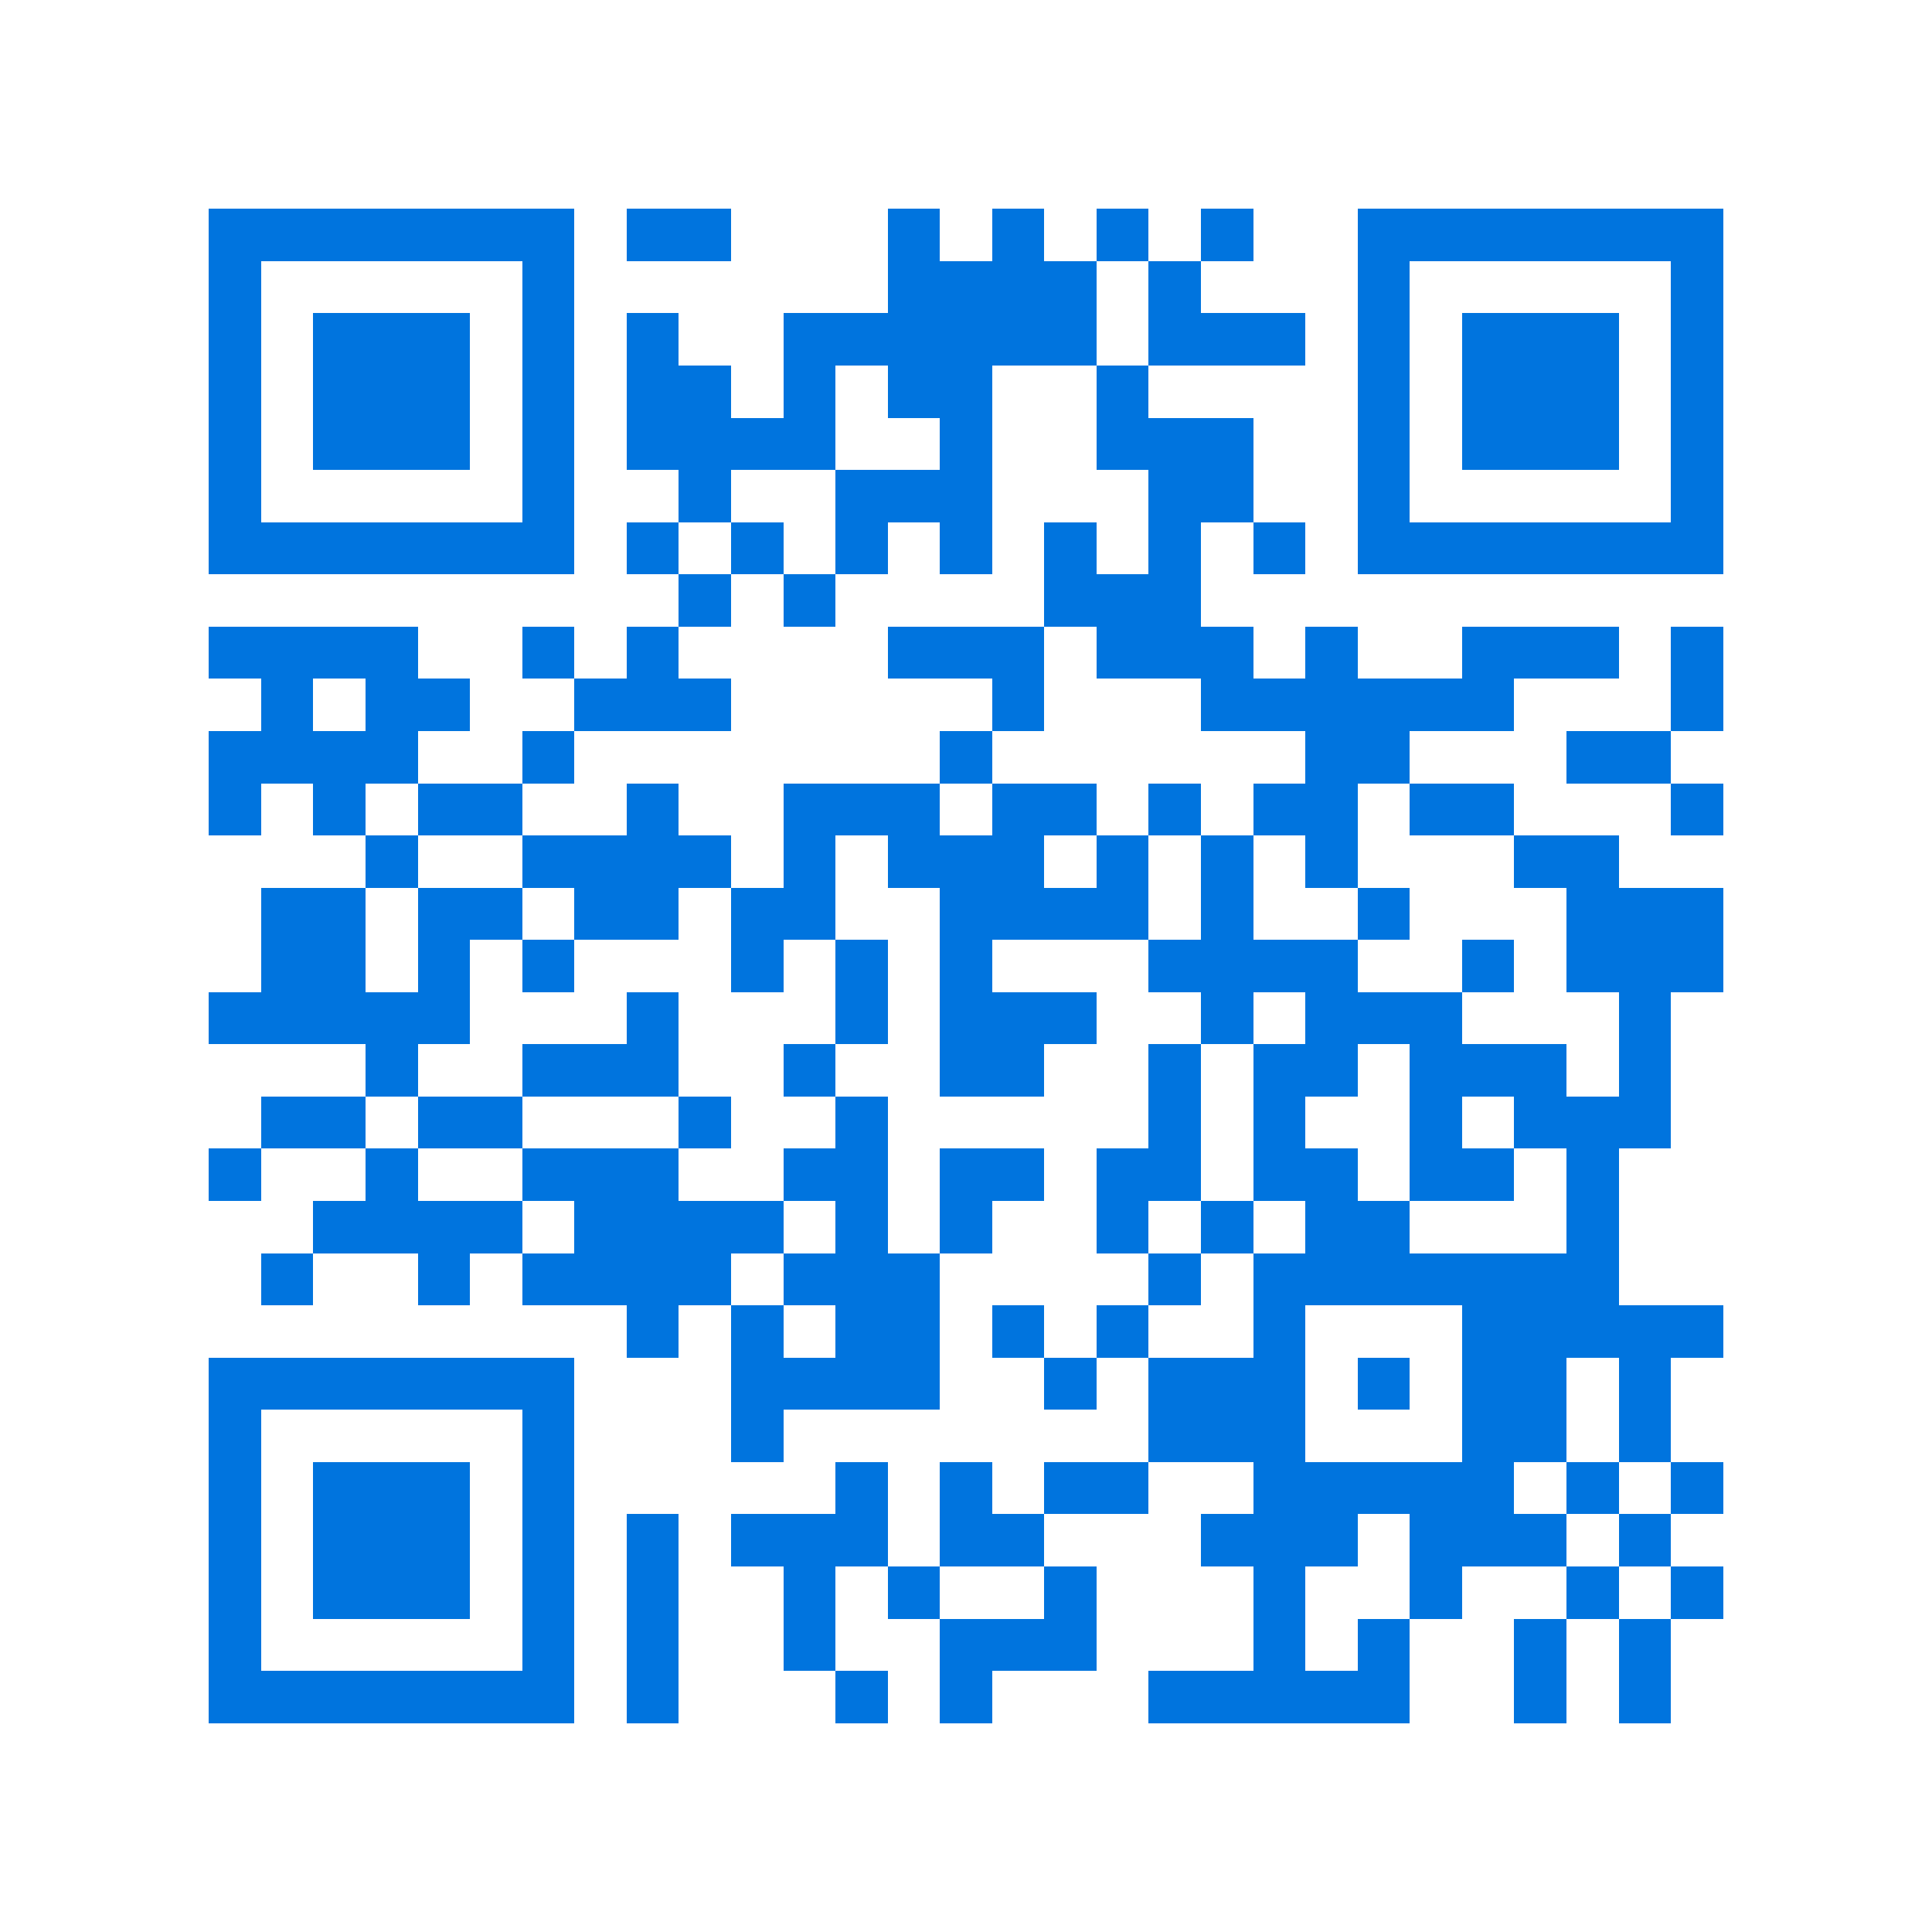 <svg xmlns="http://www.w3.org/2000/svg" viewBox="0 0 37 37" shape-rendering="crispEdges"><path fill="#ffffff" d="M0 0h37v37H0z"/><path stroke="#0074de" d="M4 4.5h7m1 0h2m3 0h1m1 0h1m1 0h1m1 0h1m2 0h7M4 5.5h1m5 0h1m6 0h4m1 0h1m3 0h1m5 0h1M4 6.5h1m1 0h3m1 0h1m1 0h1m2 0h6m1 0h3m1 0h1m1 0h3m1 0h1M4 7.5h1m1 0h3m1 0h1m1 0h2m1 0h1m1 0h2m2 0h1m4 0h1m1 0h3m1 0h1M4 8.5h1m1 0h3m1 0h1m1 0h4m2 0h1m2 0h3m2 0h1m1 0h3m1 0h1M4 9.5h1m5 0h1m2 0h1m2 0h3m3 0h2m2 0h1m5 0h1M4 10.5h7m1 0h1m1 0h1m1 0h1m1 0h1m1 0h1m1 0h1m1 0h1m1 0h7M13 11.5h1m1 0h1m4 0h3M4 12.5h4m2 0h1m1 0h1m4 0h3m1 0h3m1 0h1m2 0h3m1 0h1M5 13.5h1m1 0h2m2 0h3m5 0h1m3 0h6m3 0h1M4 14.5h4m2 0h1m7 0h1m6 0h2m3 0h2M4 15.5h1m1 0h1m1 0h2m2 0h1m2 0h3m1 0h2m1 0h1m1 0h2m1 0h2m3 0h1M7 16.5h1m2 0h4m1 0h1m1 0h3m1 0h1m1 0h1m1 0h1m3 0h2M5 17.5h2m1 0h2m1 0h2m1 0h2m2 0h4m1 0h1m2 0h1m3 0h3M5 18.5h2m1 0h1m1 0h1m3 0h1m1 0h1m1 0h1m3 0h4m2 0h1m1 0h3M4 19.5h5m3 0h1m3 0h1m1 0h3m2 0h1m1 0h3m3 0h1M7 20.5h1m2 0h3m2 0h1m2 0h2m2 0h1m1 0h2m1 0h3m1 0h1M5 21.5h2m1 0h2m3 0h1m2 0h1m5 0h1m1 0h1m2 0h1m1 0h3M4 22.5h1m2 0h1m2 0h3m2 0h2m1 0h2m1 0h2m1 0h2m1 0h2m1 0h1M6 23.5h4m1 0h4m1 0h1m1 0h1m2 0h1m1 0h1m1 0h2m3 0h1M5 24.5h1m2 0h1m1 0h4m1 0h3m4 0h1m1 0h7M12 25.5h1m1 0h1m1 0h2m1 0h1m1 0h1m2 0h1m3 0h5M4 26.5h7m3 0h4m2 0h1m1 0h3m1 0h1m1 0h2m1 0h1M4 27.5h1m5 0h1m3 0h1m7 0h3m3 0h2m1 0h1M4 28.5h1m1 0h3m1 0h1m5 0h1m1 0h1m1 0h2m2 0h5m1 0h1m1 0h1M4 29.5h1m1 0h3m1 0h1m1 0h1m1 0h3m1 0h2m3 0h3m1 0h3m1 0h1M4 30.5h1m1 0h3m1 0h1m1 0h1m2 0h1m1 0h1m2 0h1m3 0h1m2 0h1m2 0h1m1 0h1M4 31.5h1m5 0h1m1 0h1m2 0h1m2 0h3m3 0h1m1 0h1m2 0h1m1 0h1M4 32.5h7m1 0h1m3 0h1m1 0h1m3 0h5m2 0h1m1 0h1"/></svg>
